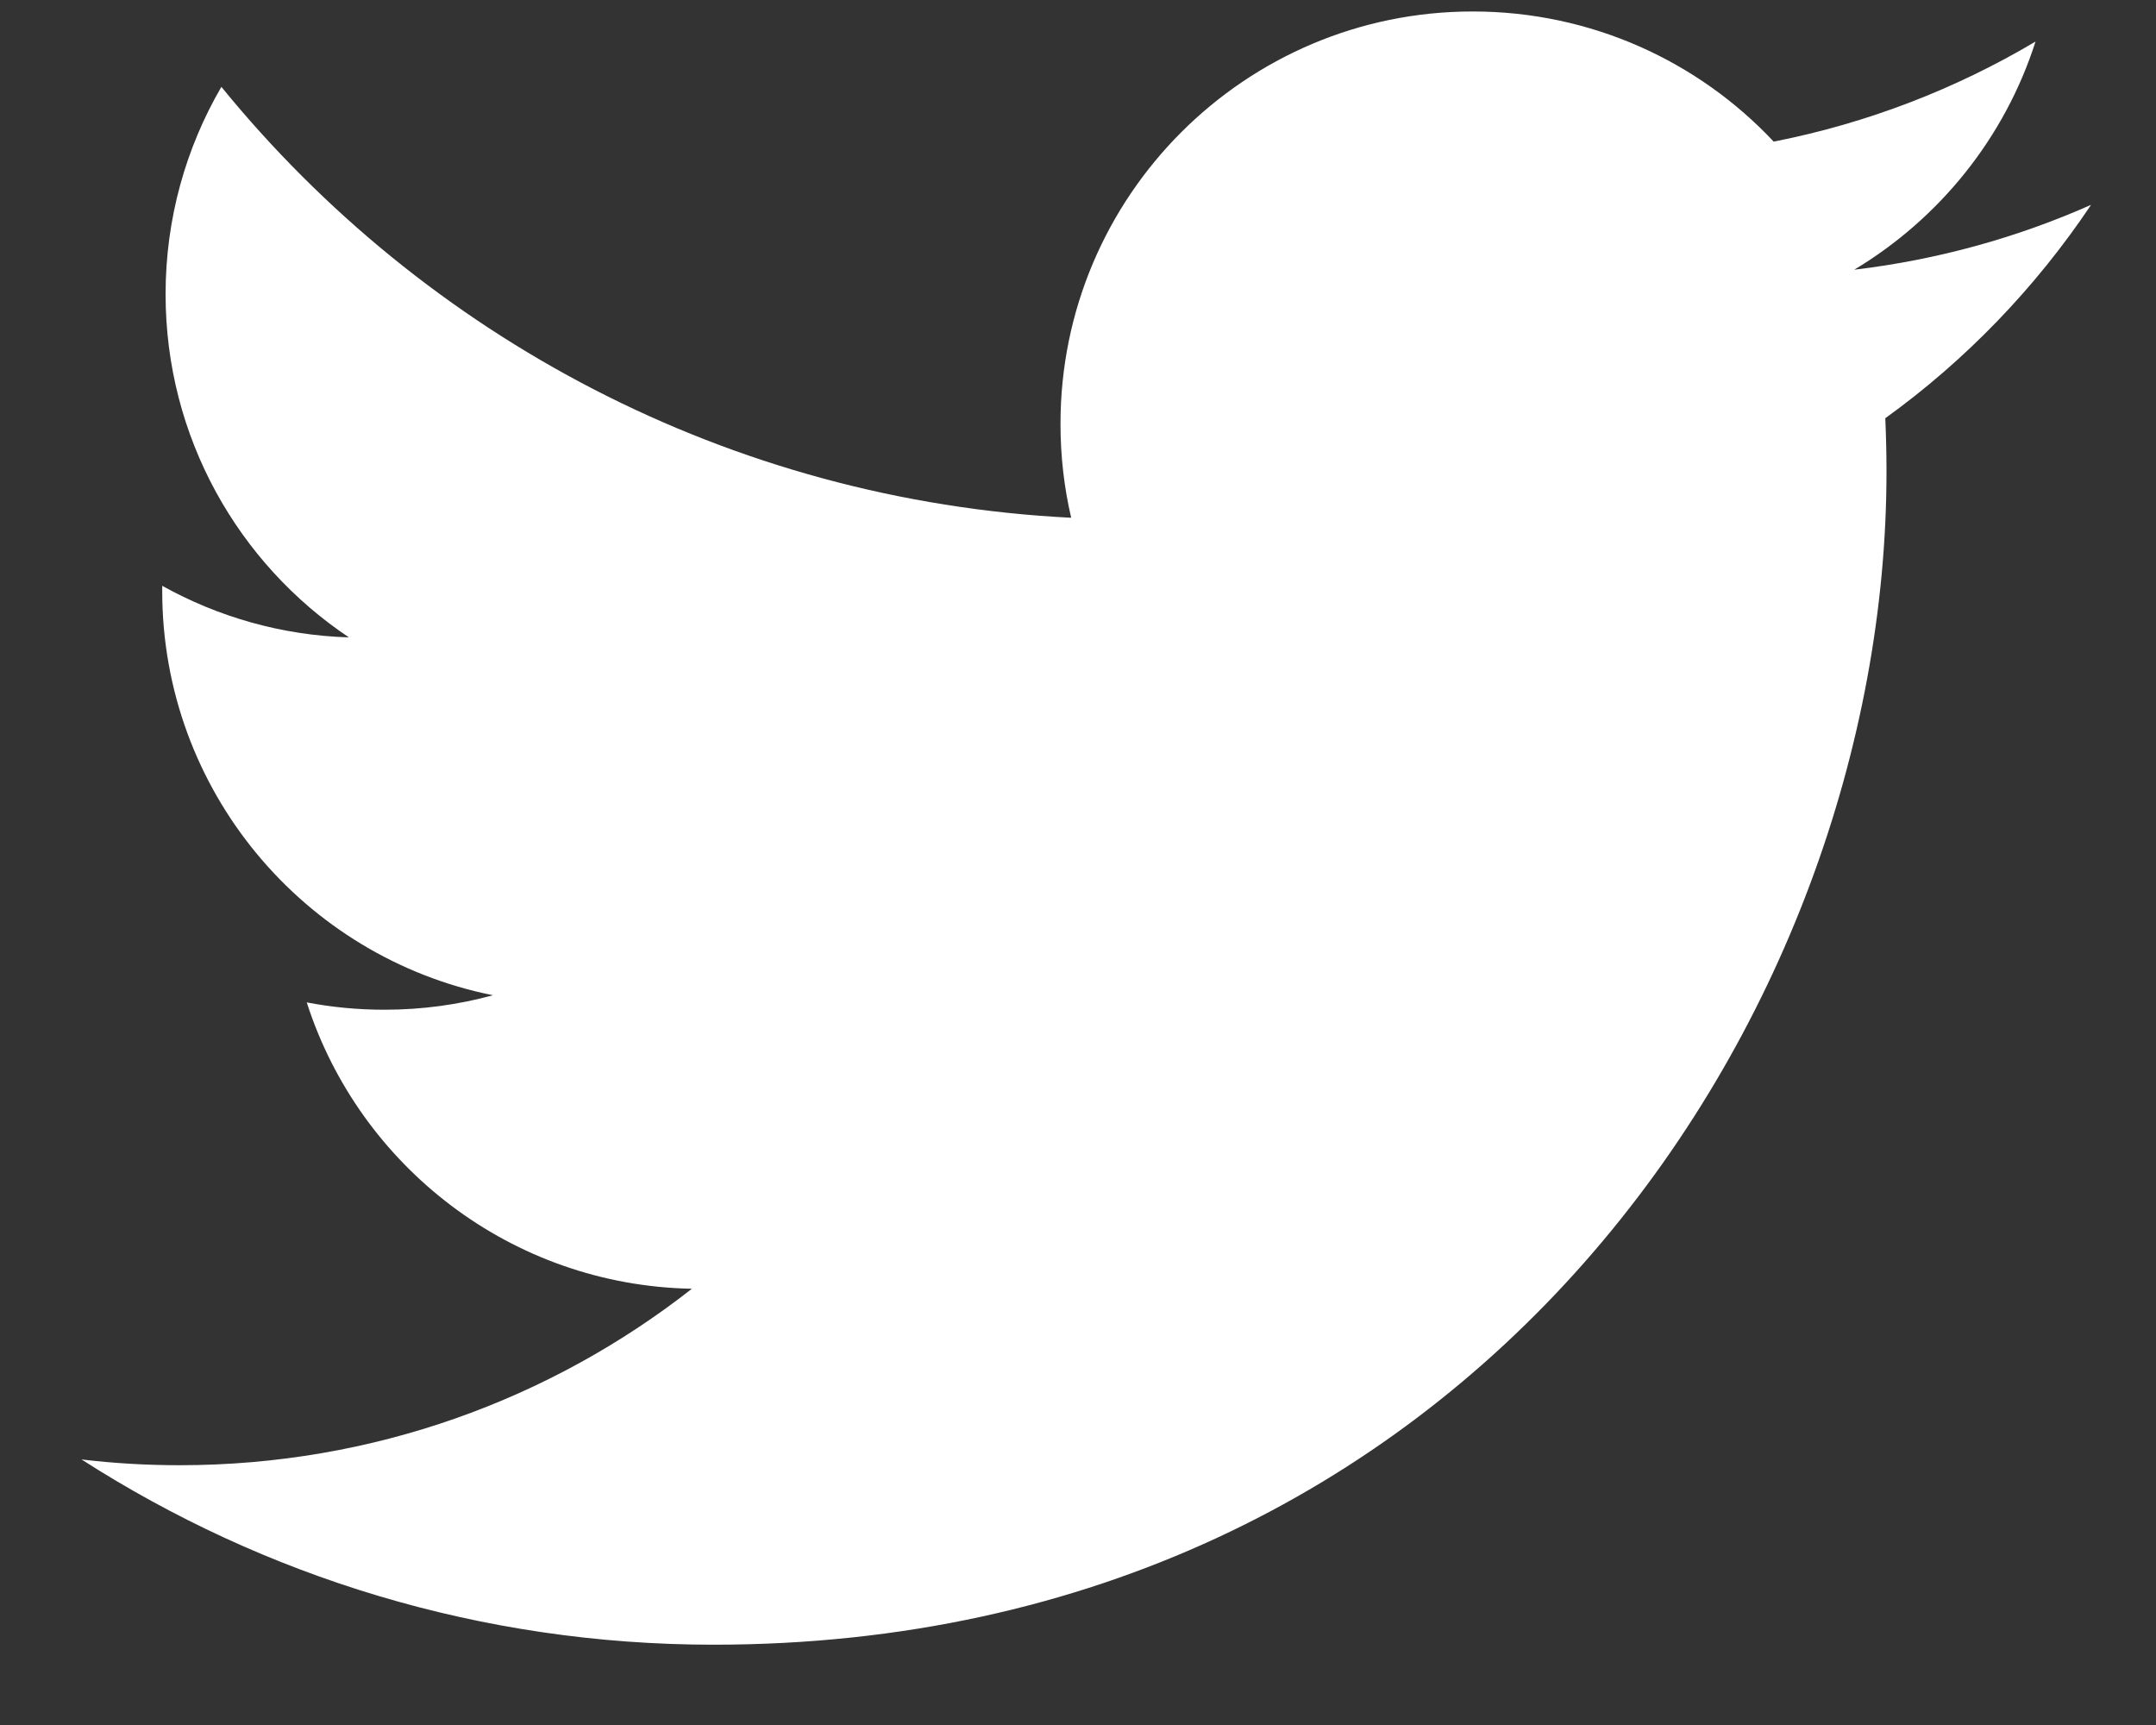 <svg width="25" height="20" viewBox="0 0 25 20" fill="none" xmlns="http://www.w3.org/2000/svg">
<rect x="0" y="0" width="25" height="20" fill="#333333" stroke="none"/>
<path d="M24.247 2.375C23.39 2.755 22.468 3.012 21.501 3.127C22.488 2.535 23.246 1.599 23.603 0.482C22.68 1.03 21.656 1.428 20.567 1.642C19.695 0.713 18.453 0.133 17.077 0.133C14.438 0.133 12.297 2.274 12.297 4.913C12.297 5.288 12.339 5.653 12.421 6.003C8.448 5.804 4.925 3.901 2.567 1.007C2.156 1.713 1.92 2.535 1.92 3.411C1.92 5.069 2.764 6.533 4.046 7.39C3.263 7.366 2.526 7.151 1.881 6.792C1.881 6.812 1.881 6.832 1.881 6.852C1.881 9.168 3.529 11.101 5.716 11.539C5.315 11.649 4.892 11.707 4.457 11.707C4.148 11.707 3.849 11.678 3.557 11.622C4.166 13.521 5.931 14.903 8.023 14.942C6.387 16.224 4.326 16.988 2.085 16.988C1.7 16.988 1.319 16.966 0.945 16.921C3.06 18.278 5.573 19.069 8.273 19.069C17.066 19.069 21.875 11.785 21.875 5.467C21.875 5.26 21.87 5.054 21.861 4.849C22.796 4.175 23.606 3.333 24.247 2.375Z" fill="white"/>
</svg>
